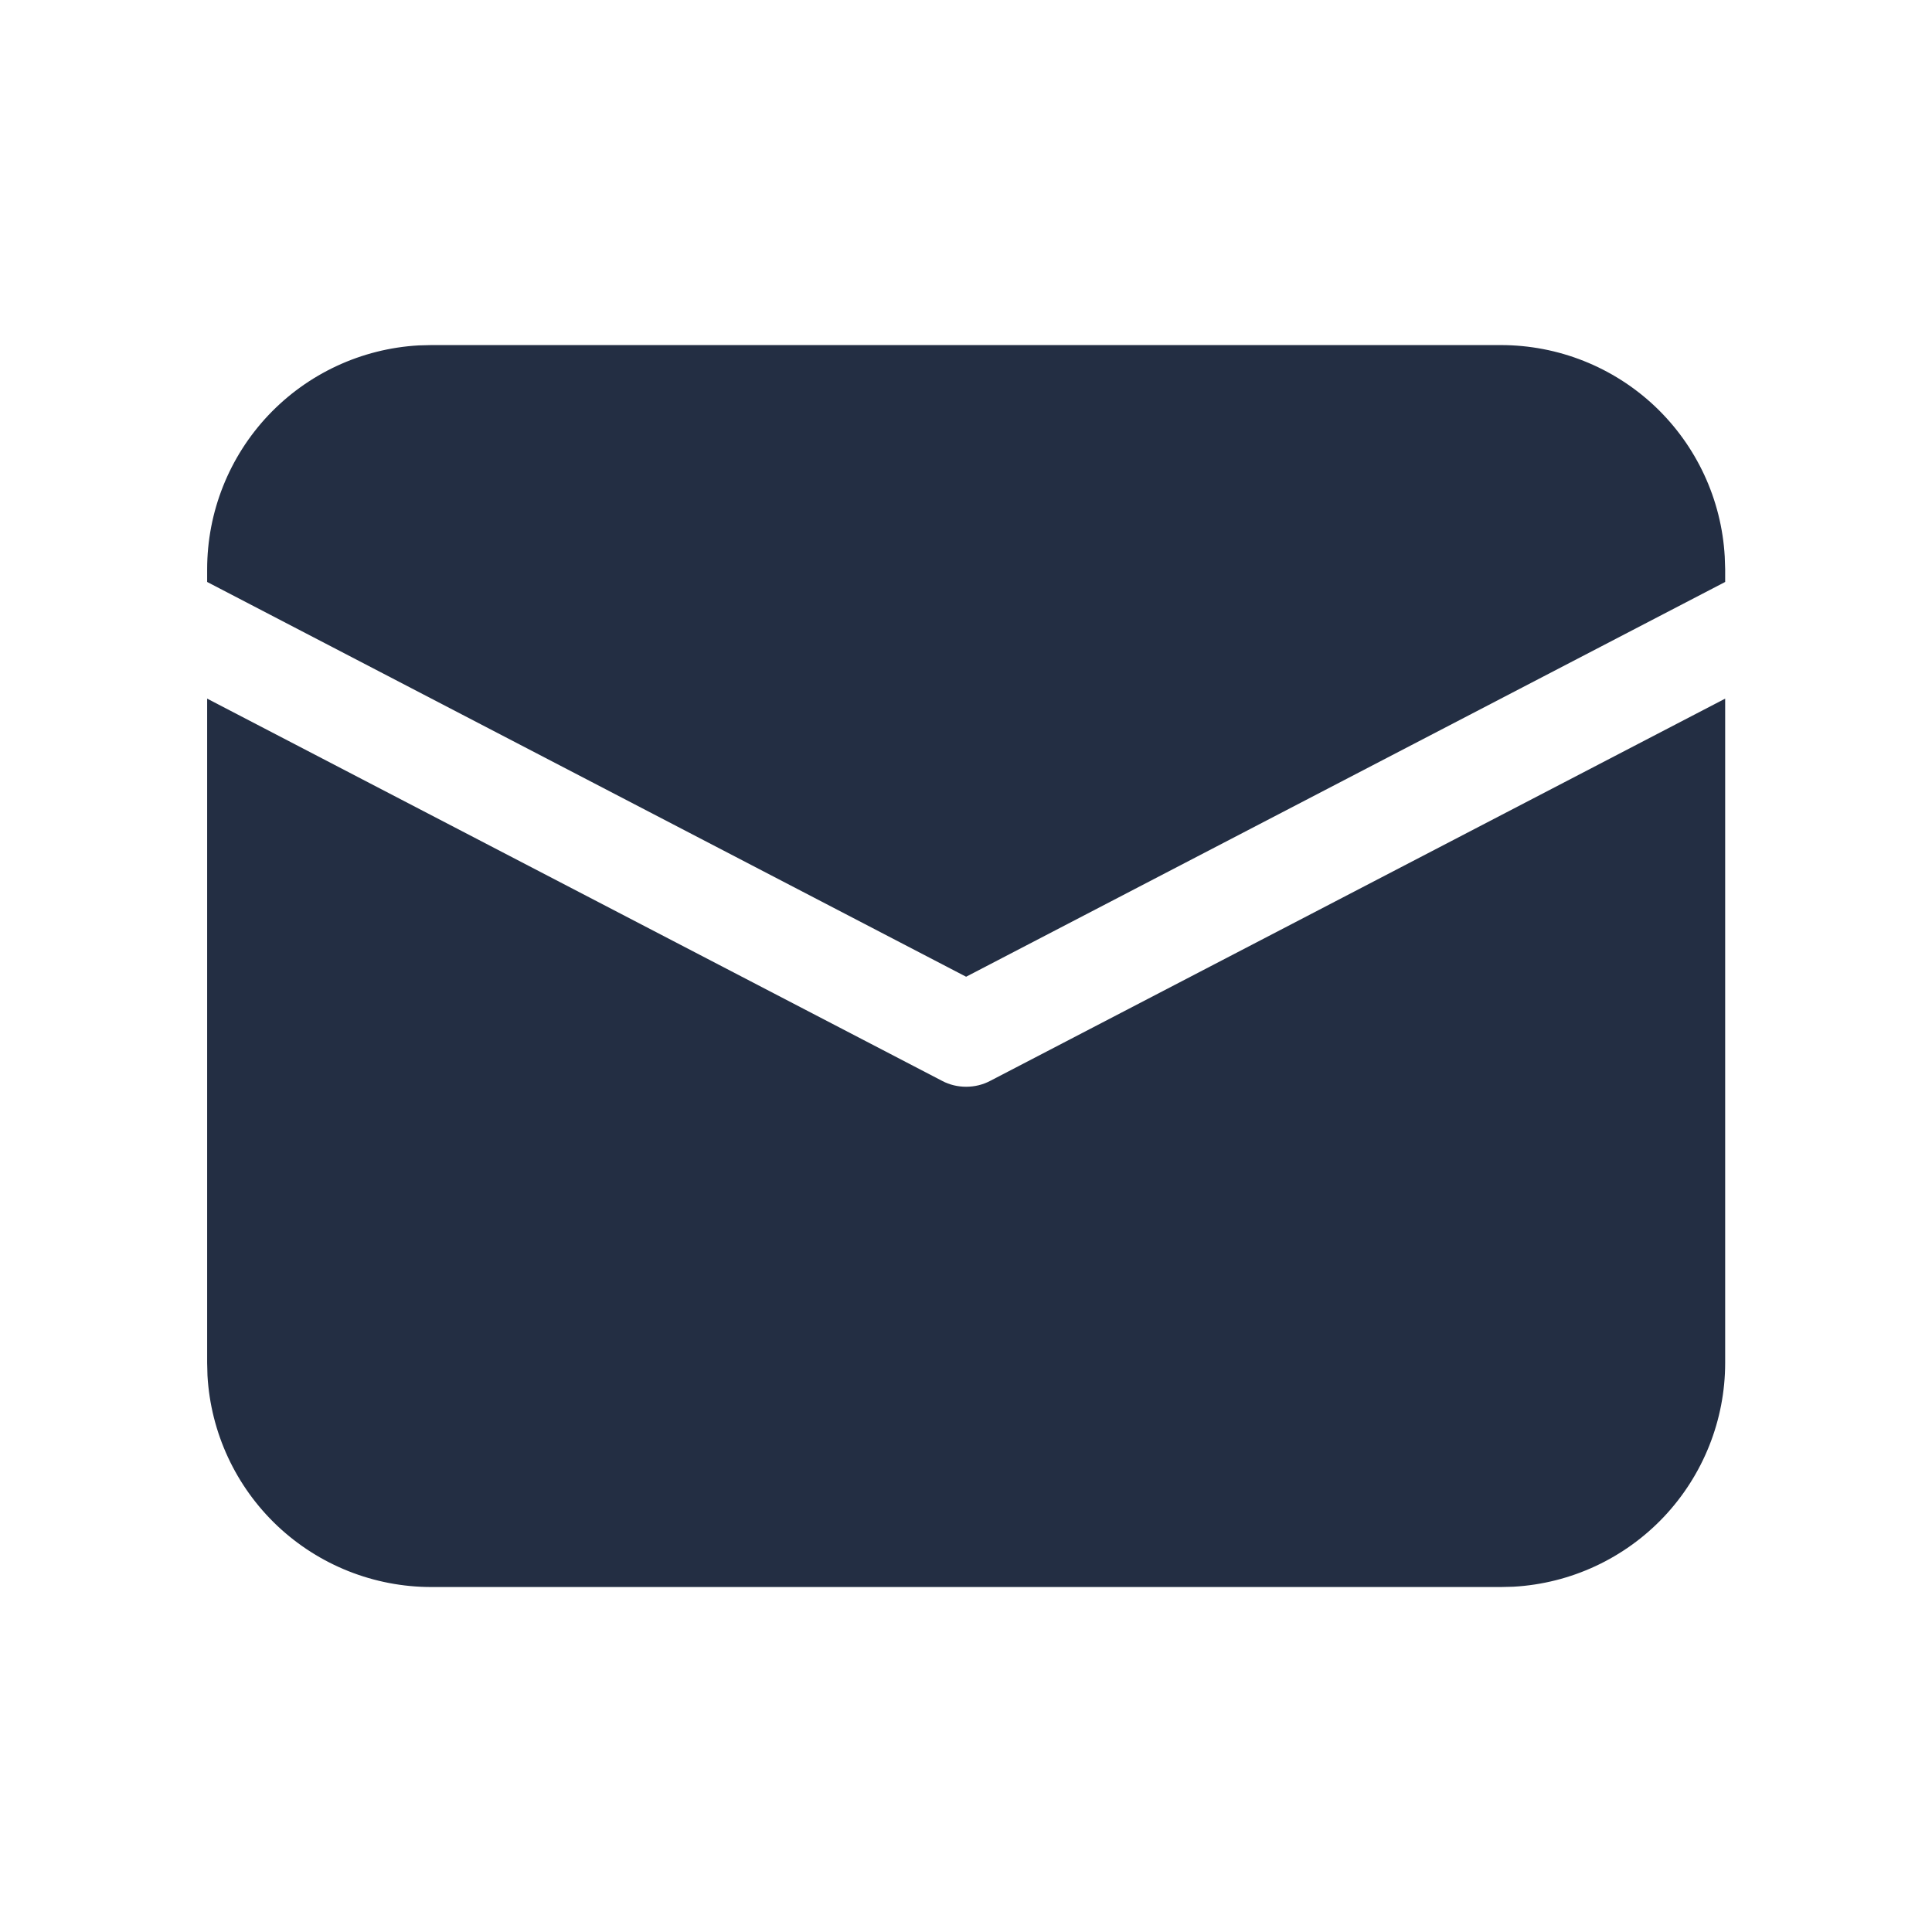 <?xml version="1.0" encoding="UTF-8"?> <svg xmlns="http://www.w3.org/2000/svg" width="18" height="18" viewBox="0 0 18 18" fill="none"> <path d="M1.93 6.509L8.779 10.071C8.847 10.107 8.924 10.125 9.001 10.125C9.079 10.125 9.155 10.107 9.224 10.071L16.073 6.509V12.697C16.073 13.231 15.868 13.744 15.502 14.132C15.135 14.52 14.634 14.753 14.101 14.783L13.983 14.786H4.019C3.485 14.786 2.972 14.582 2.584 14.216C2.196 13.849 1.963 13.348 1.933 12.815L1.93 12.697V6.509ZM4.019 3.215H13.983C14.517 3.215 15.03 3.419 15.418 3.785C15.806 4.152 16.039 4.653 16.069 5.186L16.073 5.304V5.422L9.001 9.1L1.93 5.422V5.304C1.93 4.77 2.134 4.257 2.5 3.869C2.867 3.481 3.368 3.248 3.901 3.218L4.019 3.215Z" fill="#232E43"></path> </svg> 